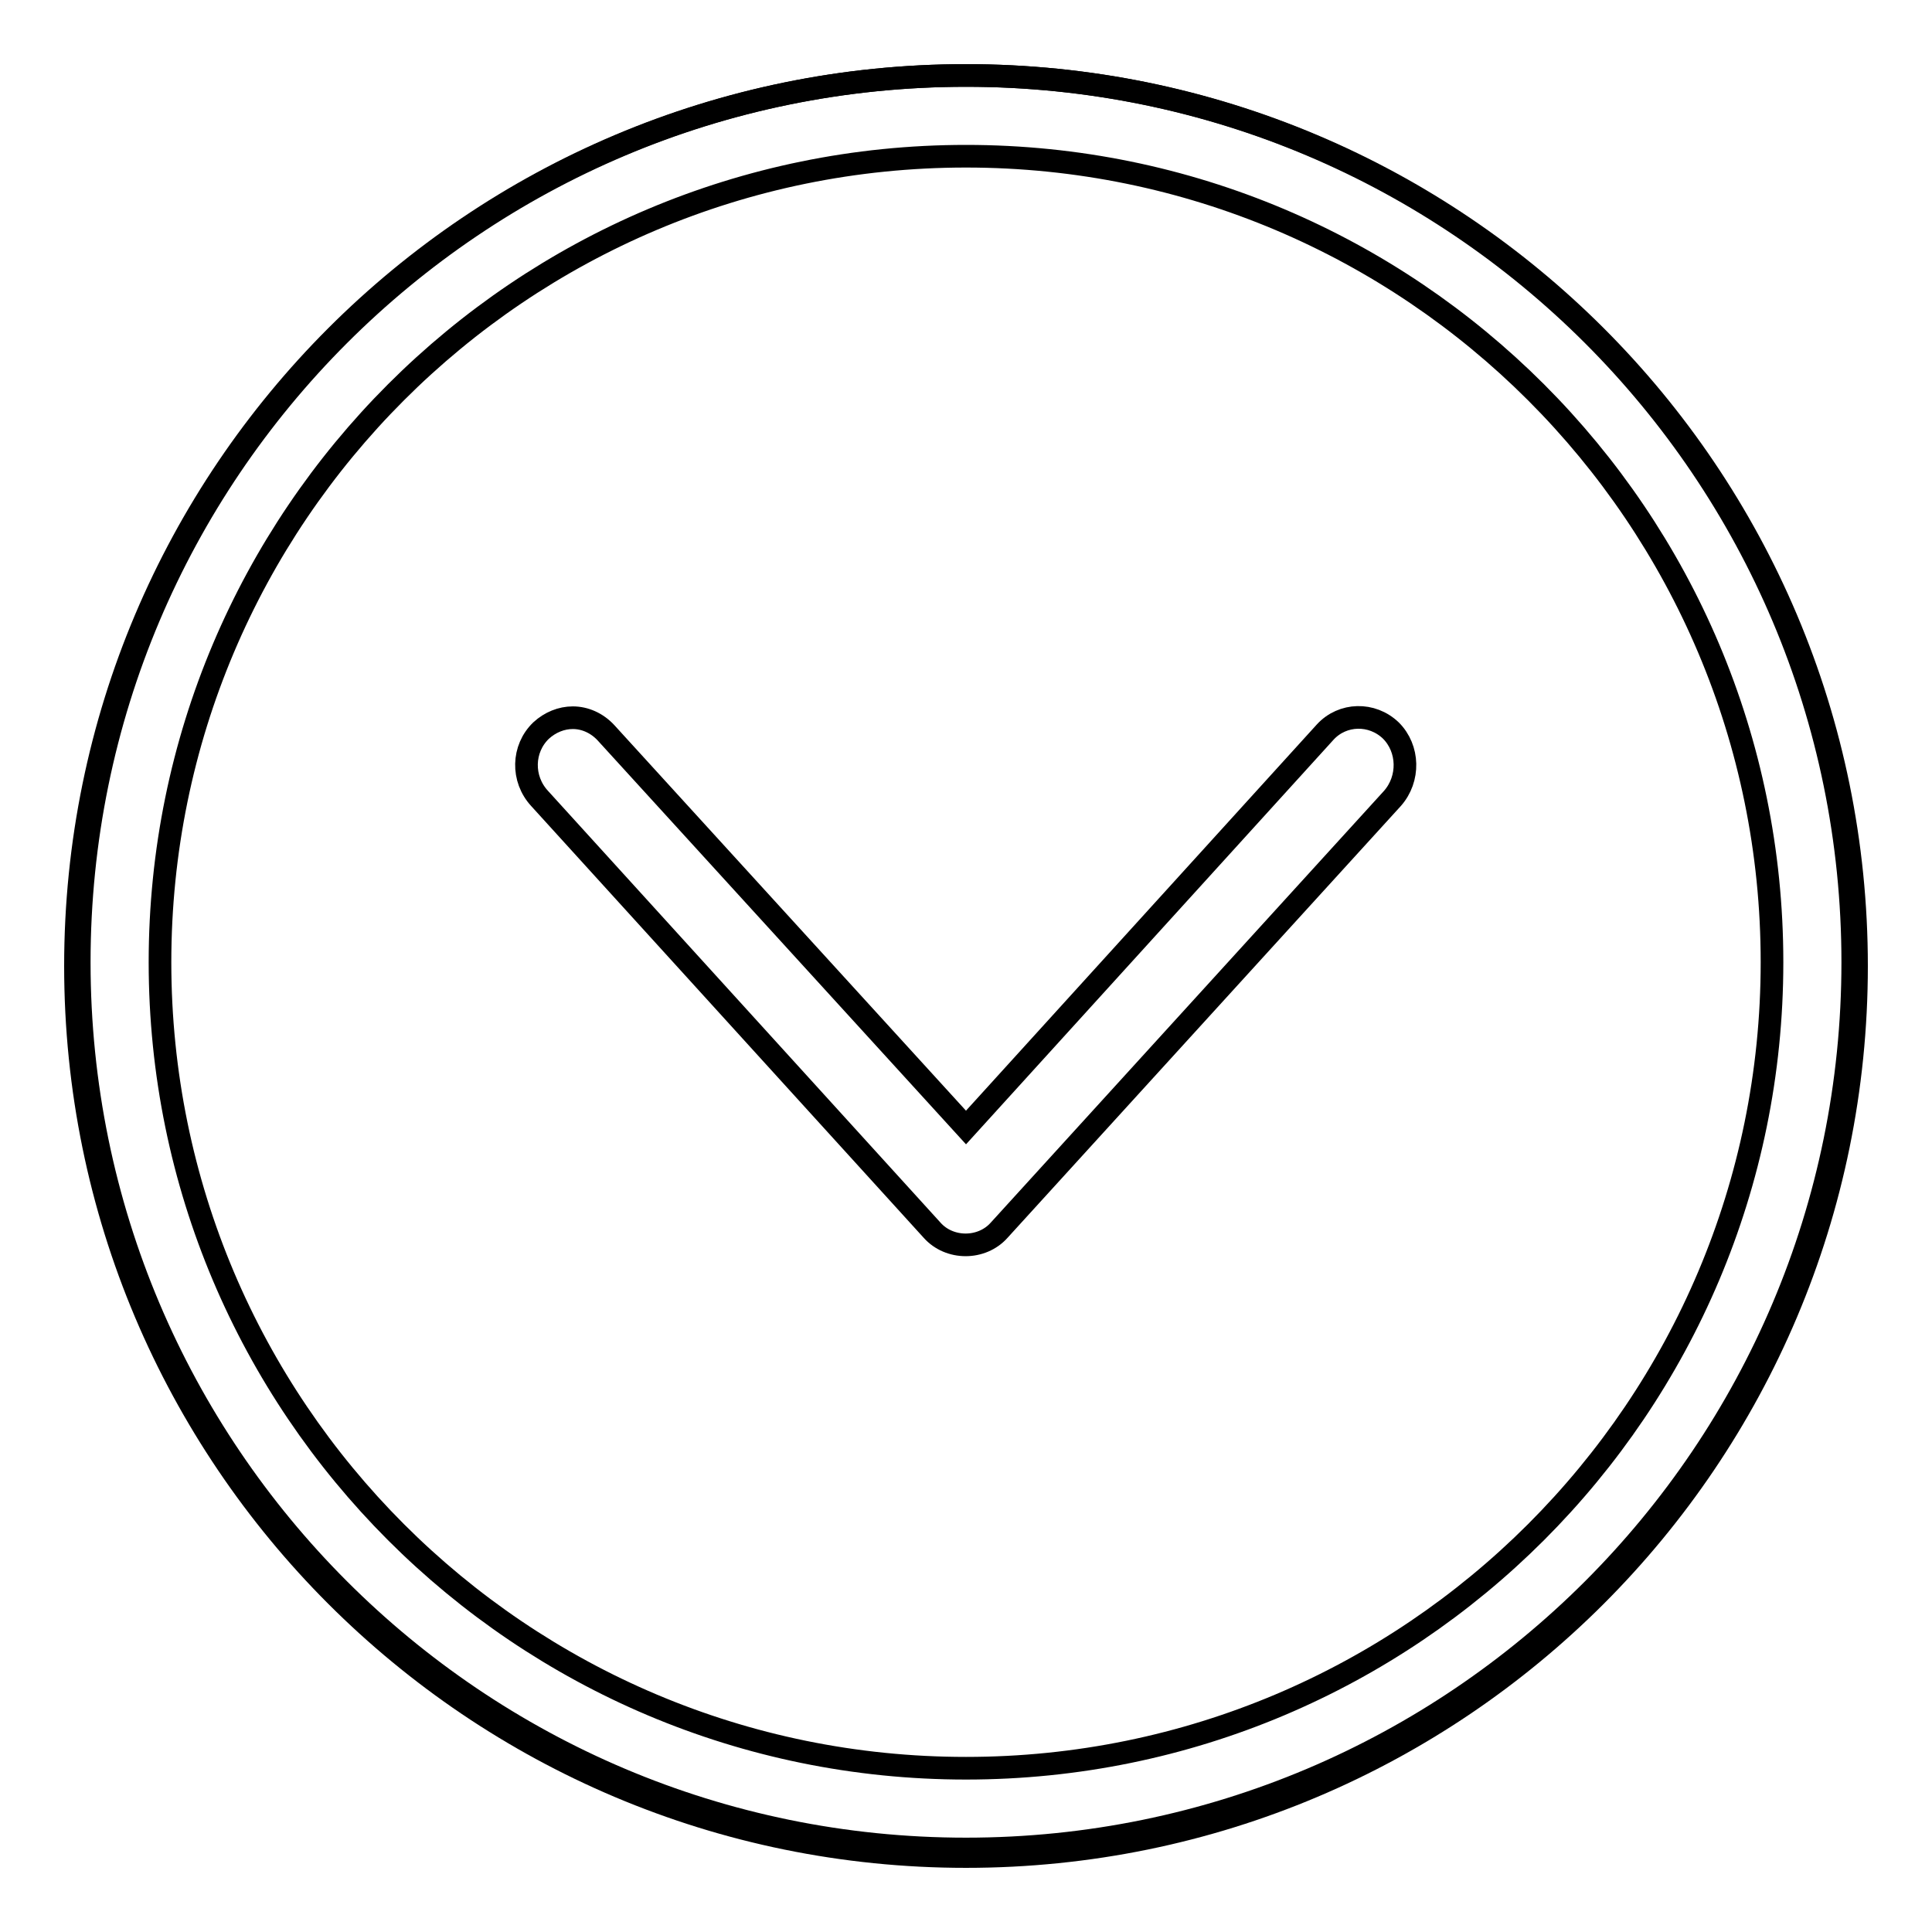 <?xml version="1.0" encoding="utf-8"?>
<!-- Svg Vector Icons : http://www.onlinewebfonts.com/icon -->
<!DOCTYPE svg PUBLIC "-//W3C//DTD SVG 1.1//EN" "http://www.w3.org/Graphics/SVG/1.1/DTD/svg11.dtd">
<svg version="1.1" xmlns="http://www.w3.org/2000/svg" xmlns:xlink="http://www.w3.org/1999/xlink" x="0px" y="0px" viewBox="0 0 256 256" enable-background="new 0 0 256 256" xml:space="preserve">
<g><g><path stroke-width="3" fill-opacity="0" stroke="#000000"  d="M128,10C63.1,10,10.5,62.6,10.5,127.5C10.5,192.4,63.1,245,128,245c64.9,0,117.5-52.6,117.5-117.5C245.5,62.6,192.9,10,128,10L128,10z M128,234.3c-59,0-106.8-47.8-106.8-106.8C21.2,68.5,69,20.7,128,20.7s106.8,47.8,106.8,106.8C234.8,186.5,187,234.3,128,234.3L128,234.3z"/><path stroke-width="3" fill-opacity="0" stroke="#000000"  d="M10,128c0,65.2,52.8,118,118,118c65.2,0,118-52.8,118-118c0-65.2-52.8-118-118-118C62.8,10,10,62.8,10,128z"/><path stroke-width="3" fill-opacity="0" stroke="#000000"  d="M123.5,163c2.3,2.6,6.6,2.6,8.9,0l52.1-57.2c2.3-2.6,2.2-6.6-0.2-9c-2.5-2.4-6.4-2.3-8.7,0.2L128,149.4L80.3,97.1c-1.2-1.3-2.8-2-4.4-2c-1.5,0-3,0.6-4.2,1.7c-2.5,2.4-2.6,6.4-0.2,9L123.5,163L123.5,163z"/></g></g>
</svg>
